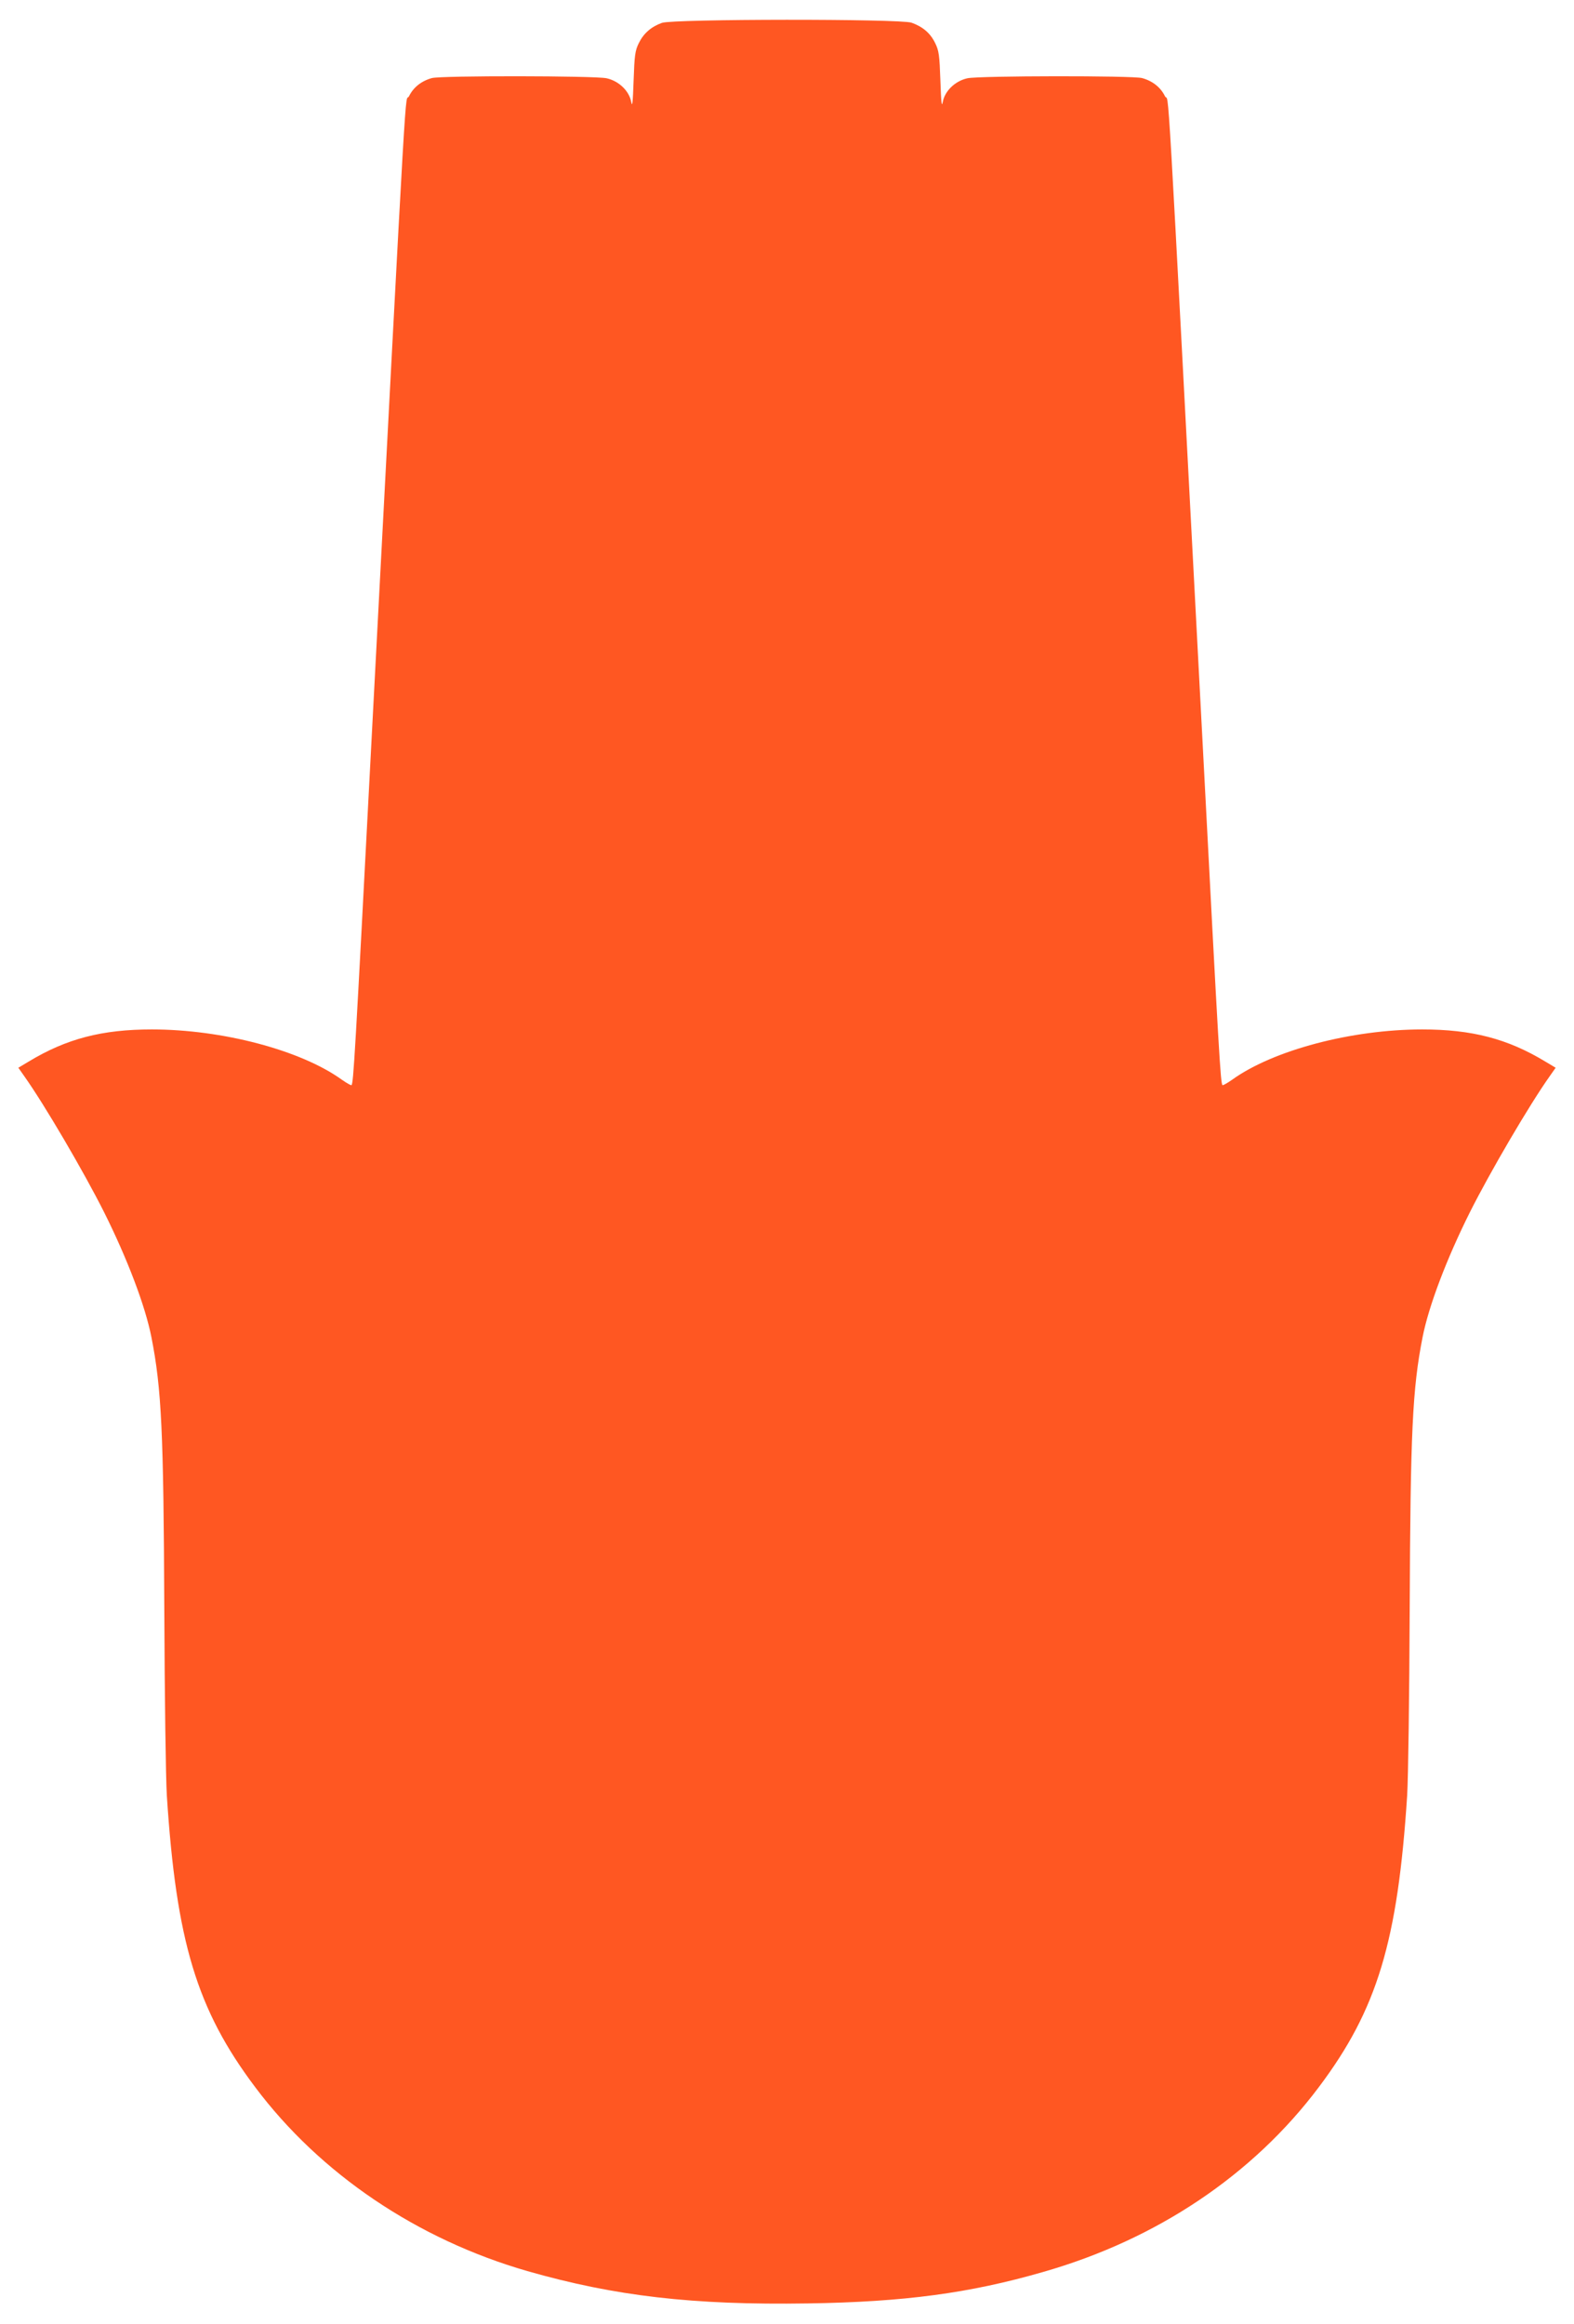 <?xml version="1.0" standalone="no"?>
<!DOCTYPE svg PUBLIC "-//W3C//DTD SVG 20010904//EN"
 "http://www.w3.org/TR/2001/REC-SVG-20010904/DTD/svg10.dtd">
<svg version="1.0" xmlns="http://www.w3.org/2000/svg"
 width="867pt" height="1280pt" viewBox="0 0 867 1280"
 preserveAspectRatio="xMidYMid meet">
<g transform="translate(0,1280) scale(0.1,-0.1)"
fill="#ff5722" stroke="none">
<path d="M3646 12674 c-59 -21 -101 -58 -127 -111 -21 -42 -24 -67 -29 -208
-4 -117 -7 -149 -13 -117 -11 61 -68 116 -136 131 -67 14 -911 15 -962 1 -58
-16 -102 -51 -126 -100 -25 -50 -2 343 -208 -3575 -90 -1723 -98 -1862 -109
-1872 -2 -2 -26 11 -53 30 -226 163 -659 277 -1047 277 -273 0 -470 -51 -678
-177 l-57 -34 33 -47 c112 -158 327 -525 439 -748 128 -256 227 -516 261 -689
56 -284 67 -521 71 -1500 2 -480 8 -926 14 -1025 52 -803 165 -1178 486 -1605
358 -478 893 -839 1500 -1014 482 -138 912 -188 1545 -178 530 8 890 56 1295
173 627 179 1157 535 1520 1019 321 427 434 802 486 1605 6 99 12 545 14 1025
4 979 15 1216 71 1500 34 173 133 433 261 689 112 223 327 590 439 748 l33 47
-57 34 c-208 126 -405 177 -678 177 -388 0 -821 -114 -1047 -277 -27 -19 -51
-32 -53 -30 -11 10 -19 149 -109 1872 -206 3918 -183 3525 -208 3575 -24 49
-68 84 -126 100 -51 14 -895 13 -962 -1 -68 -15 -125 -70 -136 -131 -6 -32 -9
0 -13 117 -5 141 -8 166 -29 208 -26 54 -68 90 -130 112 -63 22 -1315 21
-1375 -1z"/>
</g>
</svg>
